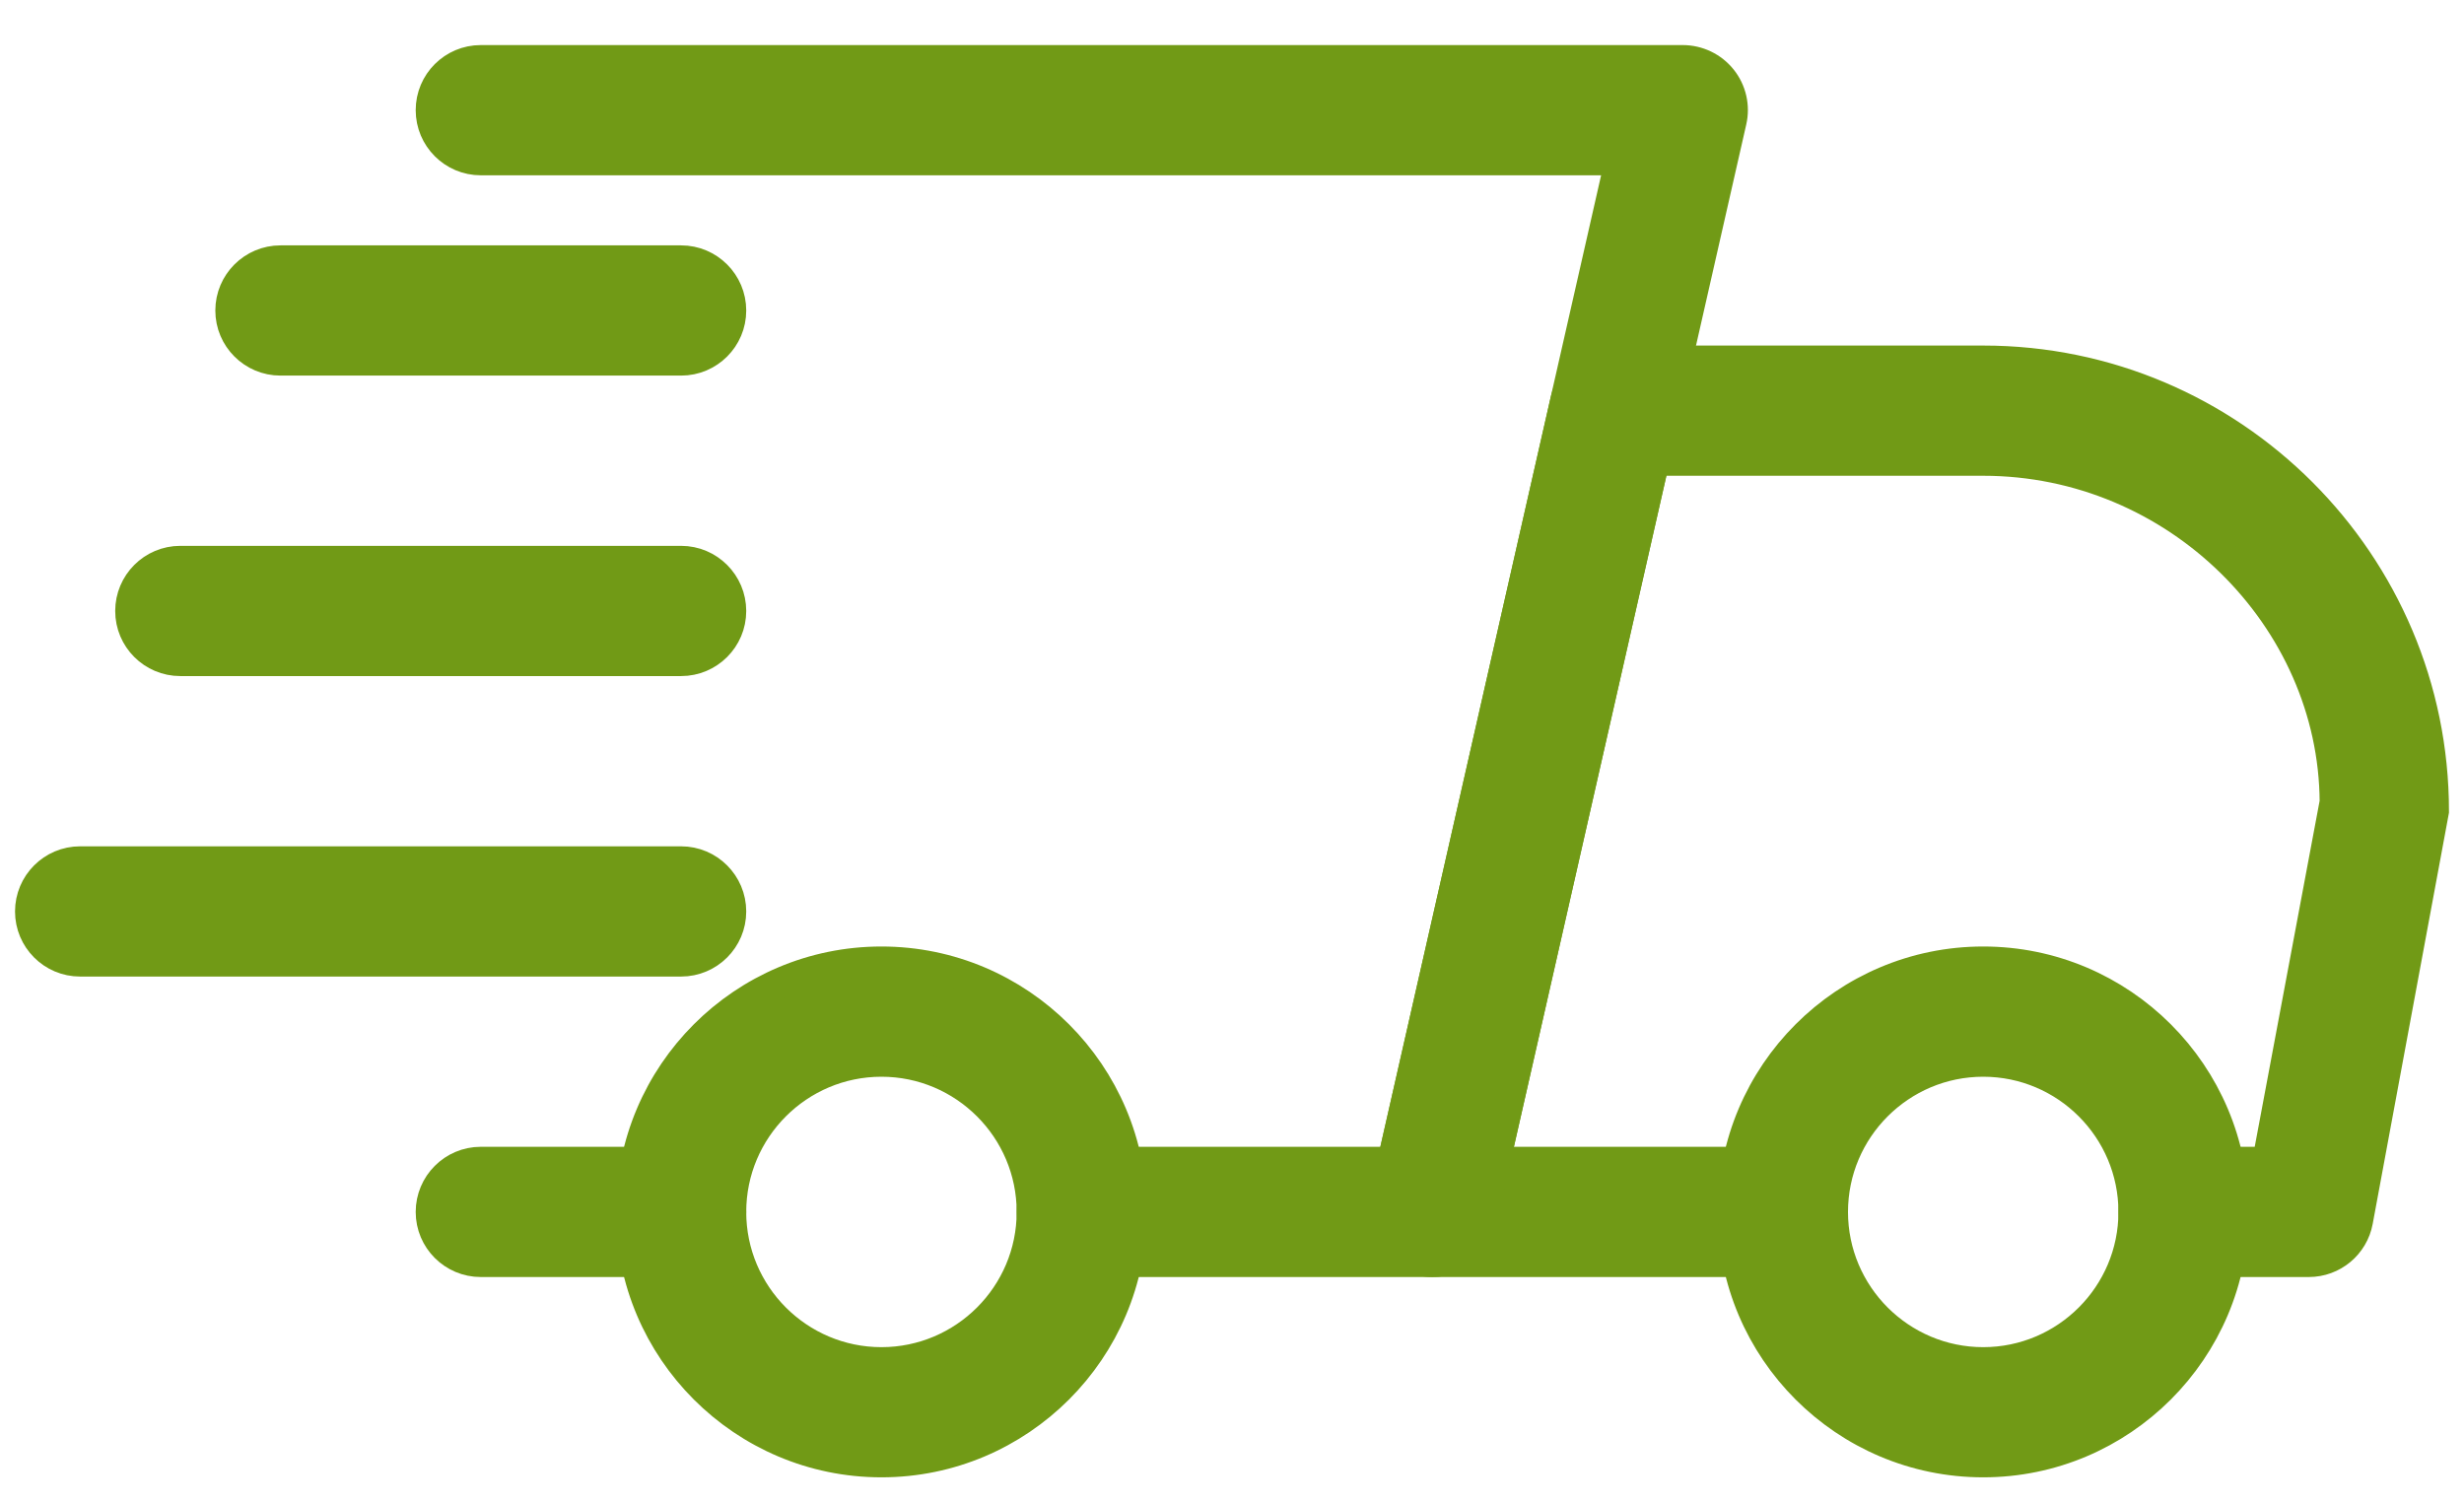 <?xml version="1.0" encoding="UTF-8"?>
<svg width="41px" height="25px" viewBox="0 0 41 25" version="1.1" xmlns="http://www.w3.org/2000/svg" xmlns:xlink="http://www.w3.org/1999/xlink">
    <title>fast</title>
    <g id="Design-WEB" stroke="none" stroke-width="1" fill="none" fill-rule="evenodd">
        <g id="Review,-selected-order" transform="translate(-812, -522)" fill="#719A16" fill-rule="nonzero" stroke="#719A16" stroke-width="0.5">
            <g id="ShippingFree" transform="translate(812.5, 523)">
                <g id="fast" transform="translate(0, 0)">
                    <path d="M10.833,20 L7.5,20 C7.04,20 6.667,19.627 6.667,19.167 C6.667,18.707 7.04,18.333 7.5,18.333 L10.833,18.333 C11.293,18.333 11.667,18.707 11.667,19.167 C11.667,19.627 11.293,20 10.833,20 Z" id="Path"></path>
                    <path d="M37.917,20 L35.833,20 C35.373,20 35,19.627 35,19.167 C35,18.707 35.373,18.333 35.833,18.333 L37.225,18.333 L38.348,12.347 C38.333,9.283 35.717,6.667 32.5,6.667 L27.028,6.667 L24.377,18.333 L29.167,18.333 C29.627,18.333 30,18.707 30,19.167 C30,19.627 29.627,20 29.167,20 L23.333,20 C23.08,20 22.84,19.885 22.682,19.687 C22.523,19.49 22.463,19.23 22.52,18.983 L25.55,5.65 C25.637,5.268 25.973,5 26.363,5 L32.5,5 C36.635,5 40,8.365 40,12.5 L38.735,19.32 C38.662,19.715 38.318,20 37.917,20 Z" id="Path"></path>
                    <path d="M32.5,23.333 C30.203,23.333 28.333,21.465 28.333,19.167 C28.333,16.868 30.203,15 32.5,15 C34.797,15 36.667,16.868 36.667,19.167 C36.667,21.465 34.797,23.333 32.5,23.333 Z M32.5,16.667 C31.122,16.667 30,17.788 30,19.167 C30,20.545 31.122,21.667 32.5,21.667 C33.878,21.667 35,20.545 35,19.167 C35,17.788 33.878,16.667 32.5,16.667 Z" id="Shape"></path>
                    <path d="M14.167,23.333 C11.87,23.333 10,21.465 10,19.167 C10,16.868 11.87,15 14.167,15 C16.463,15 18.333,16.868 18.333,19.167 C18.333,21.465 16.463,23.333 14.167,23.333 Z M14.167,16.667 C12.788,16.667 11.667,17.788 11.667,19.167 C11.667,20.545 12.788,21.667 14.167,21.667 C15.545,21.667 16.667,20.545 16.667,19.167 C16.667,17.788 15.545,16.667 14.167,16.667 Z" id="Shape"></path>
                    <path d="M10.833,5 L4.167,5 C3.707,5 3.333,4.627 3.333,4.167 C3.333,3.707 3.707,3.333 4.167,3.333 L10.833,3.333 C11.293,3.333 11.667,3.707 11.667,4.167 C11.667,4.627 11.293,5 10.833,5 Z" id="Path"></path>
                    <path d="M10.833,10 L2.5,10 C2.04,10 1.667,9.627 1.667,9.167 C1.667,8.707 2.04,8.333 2.5,8.333 L10.833,8.333 C11.293,8.333 11.667,8.707 11.667,9.167 C11.667,9.627 11.293,10 10.833,10 Z" id="Path"></path>
                    <path d="M10.833,15 L0.833,15 C0.373,15 0,14.627 0,14.167 C0,13.707 0.373,13.333 0.833,13.333 L10.833,13.333 C11.293,13.333 11.667,13.707 11.667,14.167 C11.667,14.627 11.293,15 10.833,15 Z" id="Path"></path>
                    <path d="M23.333,20 L17.5,20 C17.04,20 16.667,19.627 16.667,19.167 C16.667,18.707 17.04,18.333 17.5,18.333 L22.668,18.333 L26.455,1.667 L7.5,1.667 C7.04,1.667 6.667,1.293 6.667,0.833 C6.667,0.373 7.04,0 7.5,0 L27.5,0 C27.753,0 27.993,0.115 28.152,0.313 C28.31,0.51 28.37,0.77 28.313,1.017 L24.147,19.35 C24.06,19.732 23.722,20 23.333,20 Z" id="Path"></path>
                </g>
            </g>
        </g>
    </g>
</svg>